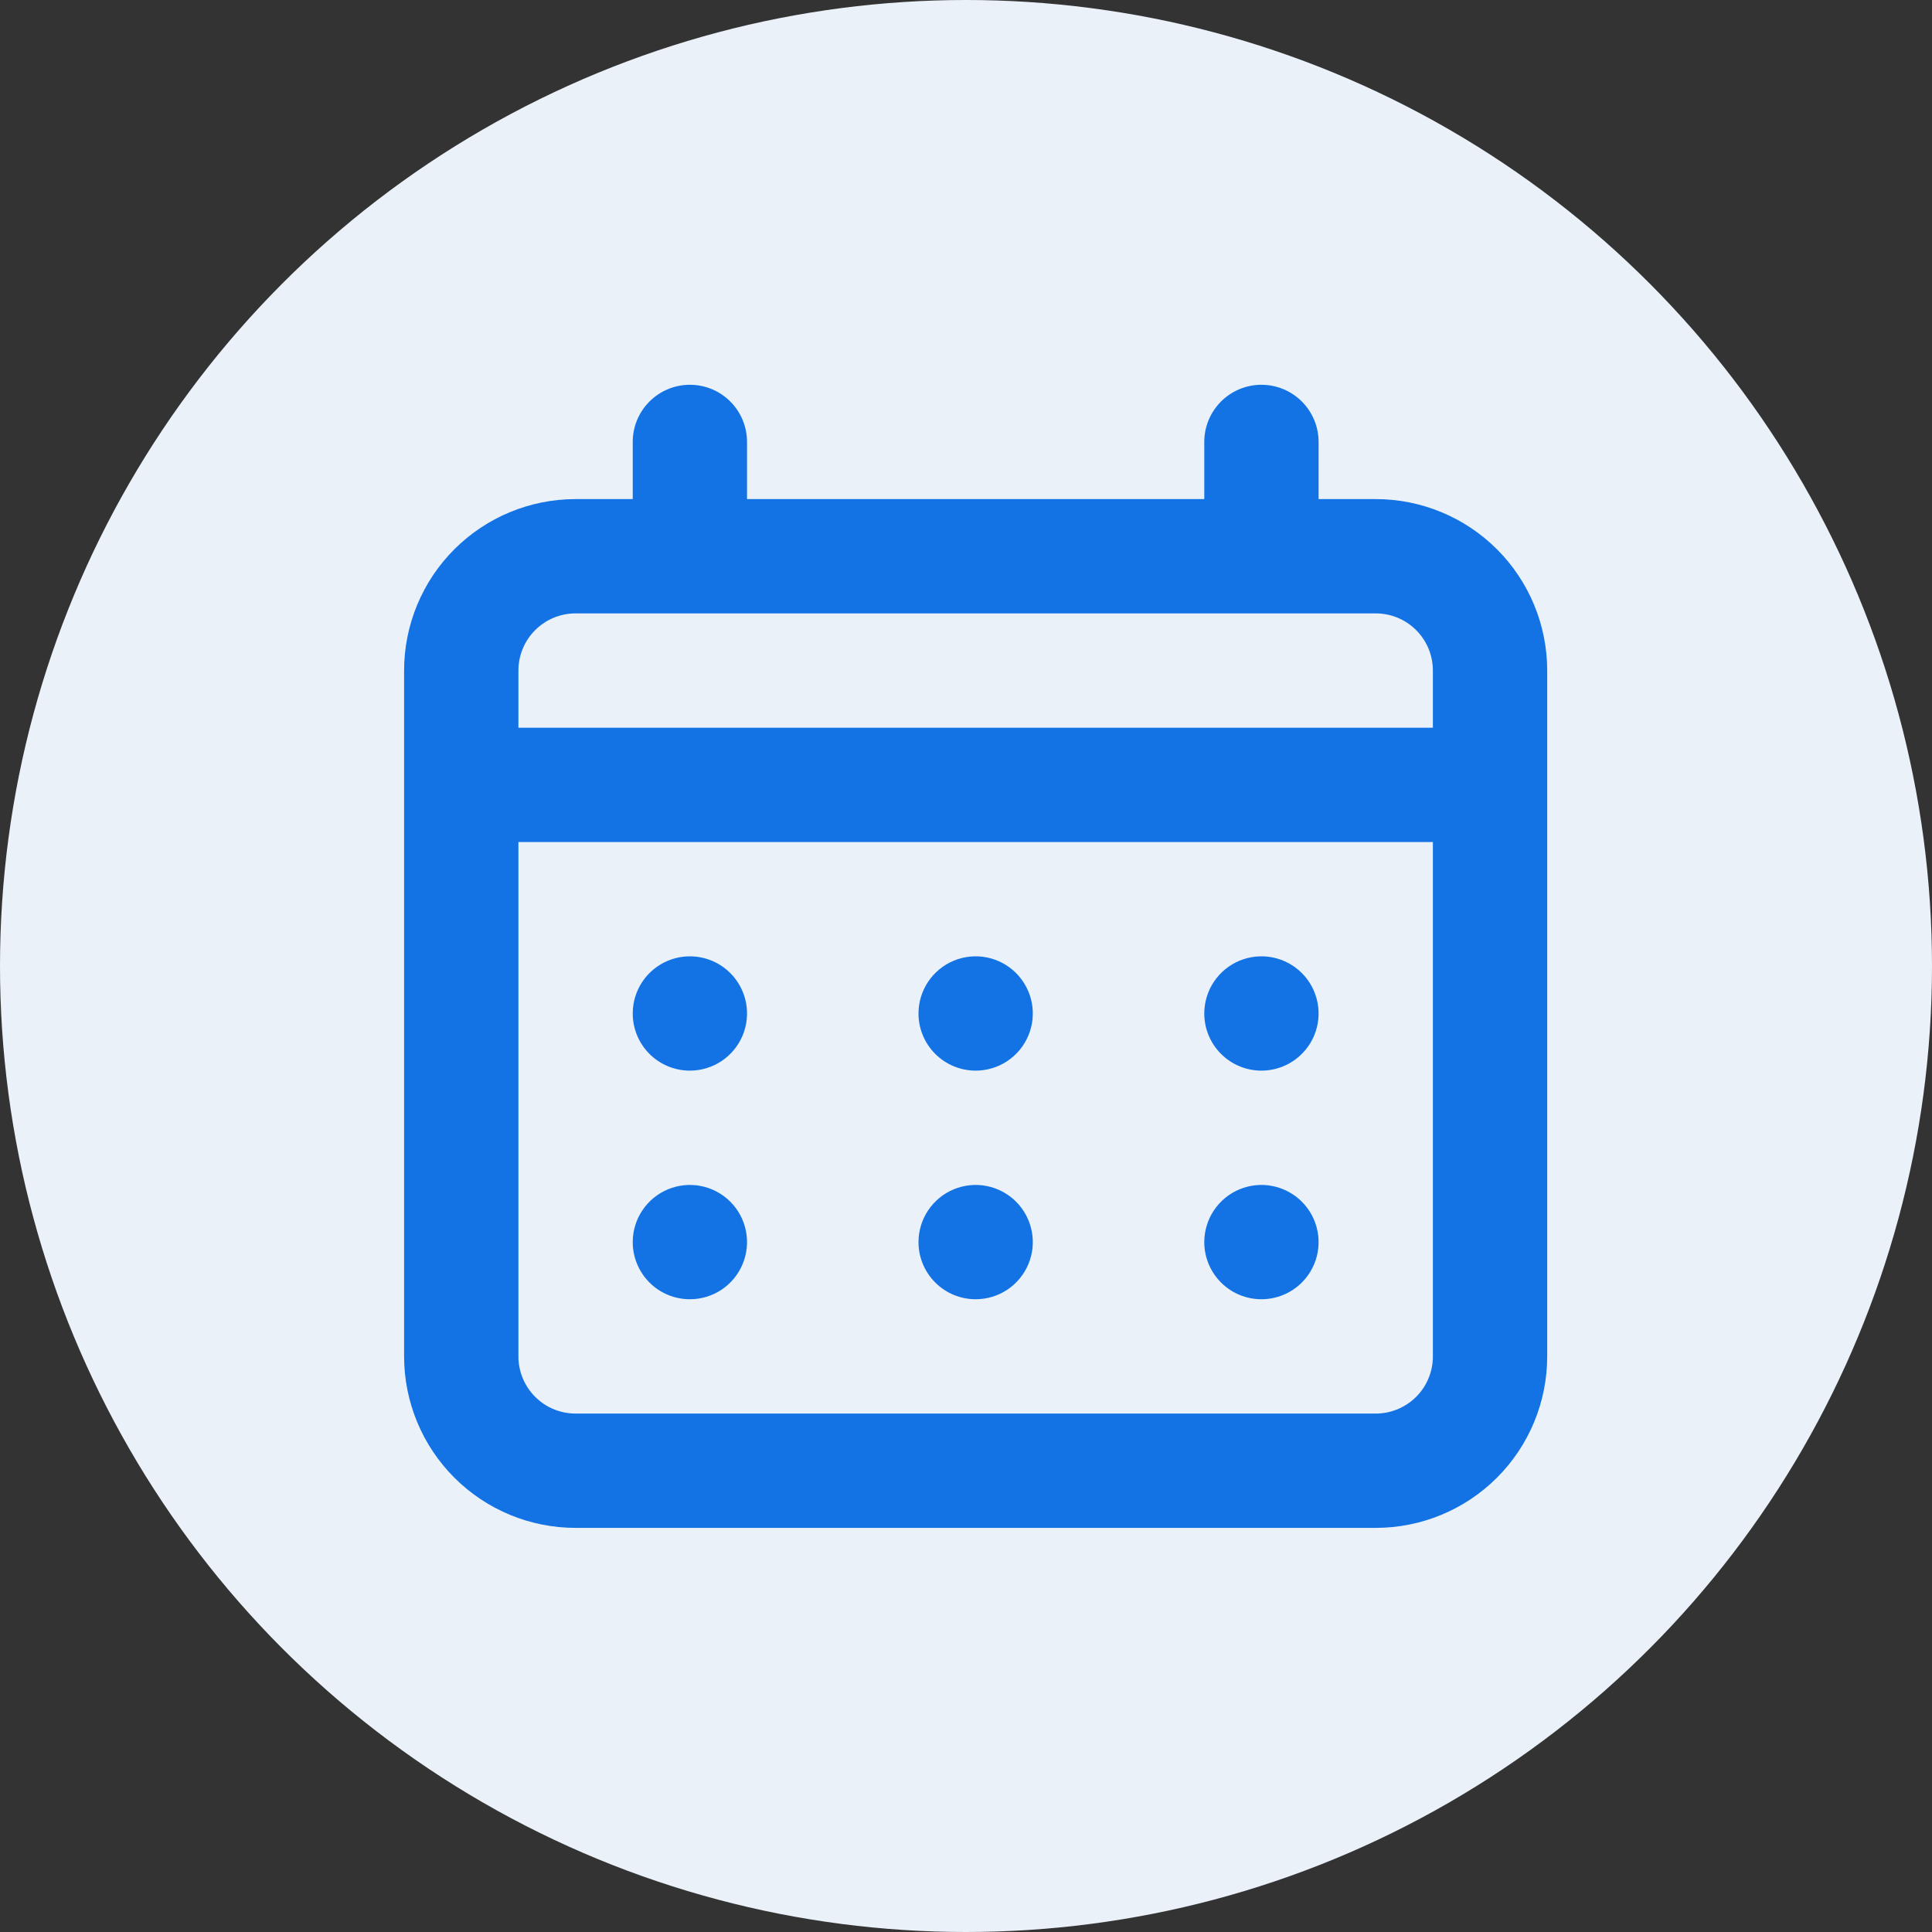 <svg width="100" height="100" viewBox="0 0 100 100" fill="none" xmlns="http://www.w3.org/2000/svg">
<rect x="0" y="0" width="100" height="100" fill="#333333" stroke="none"/>
<g clip-path="url(#clip0_15035_52636)">
<circle cx="50" cy="50" r="50" fill="#EAF1F9"/>
<path d="M50.5 55.416C51.085 55.416 51.657 55.242 52.143 54.917C52.63 54.592 53.009 54.13 53.233 53.59C53.457 53.049 53.516 52.454 53.401 51.88C53.287 51.307 53.005 50.78 52.592 50.366C52.178 49.952 51.651 49.67 51.077 49.556C50.503 49.442 49.908 49.501 49.368 49.724C48.827 49.949 48.365 50.328 48.04 50.814C47.715 51.301 47.541 51.873 47.541 52.458C47.541 53.242 47.853 53.995 48.408 54.55C48.963 55.104 49.715 55.416 50.5 55.416ZM65.291 55.416C65.877 55.416 66.449 55.242 66.935 54.917C67.422 54.592 67.801 54.13 68.025 53.59C68.249 53.049 68.307 52.454 68.193 51.88C68.079 51.307 67.797 50.78 67.383 50.366C66.97 49.952 66.442 49.67 65.869 49.556C65.295 49.442 64.7 49.501 64.159 49.724C63.619 49.949 63.157 50.328 62.832 50.814C62.507 51.301 62.333 51.873 62.333 52.458C62.333 53.242 62.645 53.995 63.2 54.55C63.754 55.104 64.507 55.416 65.291 55.416ZM50.5 67.249C51.085 67.249 51.657 67.076 52.143 66.751C52.63 66.426 53.009 65.964 53.233 65.423C53.457 64.883 53.516 64.288 53.401 63.714C53.287 63.14 53.005 62.613 52.592 62.199C52.178 61.785 51.651 61.504 51.077 61.389C50.503 61.275 49.908 61.334 49.368 61.558C48.827 61.782 48.365 62.161 48.04 62.648C47.715 63.134 47.541 63.706 47.541 64.291C47.541 65.076 47.853 65.828 48.408 66.383C48.963 66.938 49.715 67.249 50.5 67.249ZM65.291 67.249C65.877 67.249 66.449 67.076 66.935 66.751C67.422 66.426 67.801 65.964 68.025 65.423C68.249 64.883 68.307 64.288 68.193 63.714C68.079 63.14 67.797 62.613 67.383 62.199C66.97 61.785 66.442 61.504 65.869 61.389C65.295 61.275 64.7 61.334 64.159 61.558C63.619 61.782 63.157 62.161 62.832 62.648C62.507 63.134 62.333 63.706 62.333 64.291C62.333 65.076 62.645 65.828 63.2 66.383C63.754 66.938 64.507 67.249 65.291 67.249ZM35.708 55.416C36.293 55.416 36.865 55.242 37.352 54.917C37.838 54.592 38.217 54.13 38.441 53.59C38.665 53.049 38.724 52.454 38.61 51.88C38.495 51.307 38.214 50.78 37.8 50.366C37.386 49.952 36.859 49.67 36.285 49.556C35.712 49.442 35.117 49.501 34.576 49.724C34.035 49.949 33.574 50.328 33.248 50.814C32.923 51.301 32.75 51.873 32.75 52.458C32.75 53.242 33.062 53.995 33.616 54.55C34.171 55.104 34.924 55.416 35.708 55.416ZM71.208 25.833H68.25V22.874C68.25 22.09 67.938 21.337 67.383 20.782C66.829 20.228 66.076 19.916 65.291 19.916C64.507 19.916 63.754 20.228 63.2 20.782C62.645 21.337 62.333 22.09 62.333 22.874V25.833H38.666V22.874C38.666 22.09 38.355 21.337 37.8 20.782C37.245 20.228 36.493 19.916 35.708 19.916C34.924 19.916 34.171 20.228 33.616 20.782C33.062 21.337 32.75 22.09 32.75 22.874V25.833H29.791C27.438 25.833 25.18 26.768 23.516 28.432C21.852 30.096 20.916 32.354 20.916 34.708V70.208C20.916 72.561 21.852 74.819 23.516 76.483C25.18 78.148 27.438 79.083 29.791 79.083H71.208C73.562 79.083 75.819 78.148 77.484 76.483C79.148 74.819 80.083 72.561 80.083 70.208V34.708C80.083 32.354 79.148 30.096 77.484 28.432C75.819 26.768 73.562 25.833 71.208 25.833ZM74.166 70.208C74.166 70.992 73.855 71.745 73.3 72.299C72.745 72.854 71.993 73.166 71.208 73.166H29.791C29.007 73.166 28.254 72.854 27.7 72.299C27.145 71.745 26.833 70.992 26.833 70.208V43.583H74.166V70.208ZM74.166 37.666H26.833V34.708C26.833 33.923 27.145 33.171 27.7 32.616C28.254 32.061 29.007 31.749 29.791 31.749H71.208C71.993 31.749 72.745 32.061 73.3 32.616C73.855 33.171 74.166 33.923 74.166 34.708V37.666ZM35.708 67.249C36.293 67.249 36.865 67.076 37.352 66.751C37.838 66.426 38.217 65.964 38.441 65.423C38.665 64.883 38.724 64.288 38.61 63.714C38.495 63.14 38.214 62.613 37.8 62.199C37.386 61.785 36.859 61.504 36.285 61.389C35.712 61.275 35.117 61.334 34.576 61.558C34.035 61.782 33.574 62.161 33.248 62.648C32.923 63.134 32.75 63.706 32.75 64.291C32.75 65.076 33.062 65.828 33.616 66.383C34.171 66.938 34.924 67.249 35.708 67.249Z" fill="#1373E5"/>
</g>
<defs>
<clipPath id="clip0_15035_52636">
<rect width="100" height="100" fill="white"/>
</clipPath>
</defs>
</svg>
